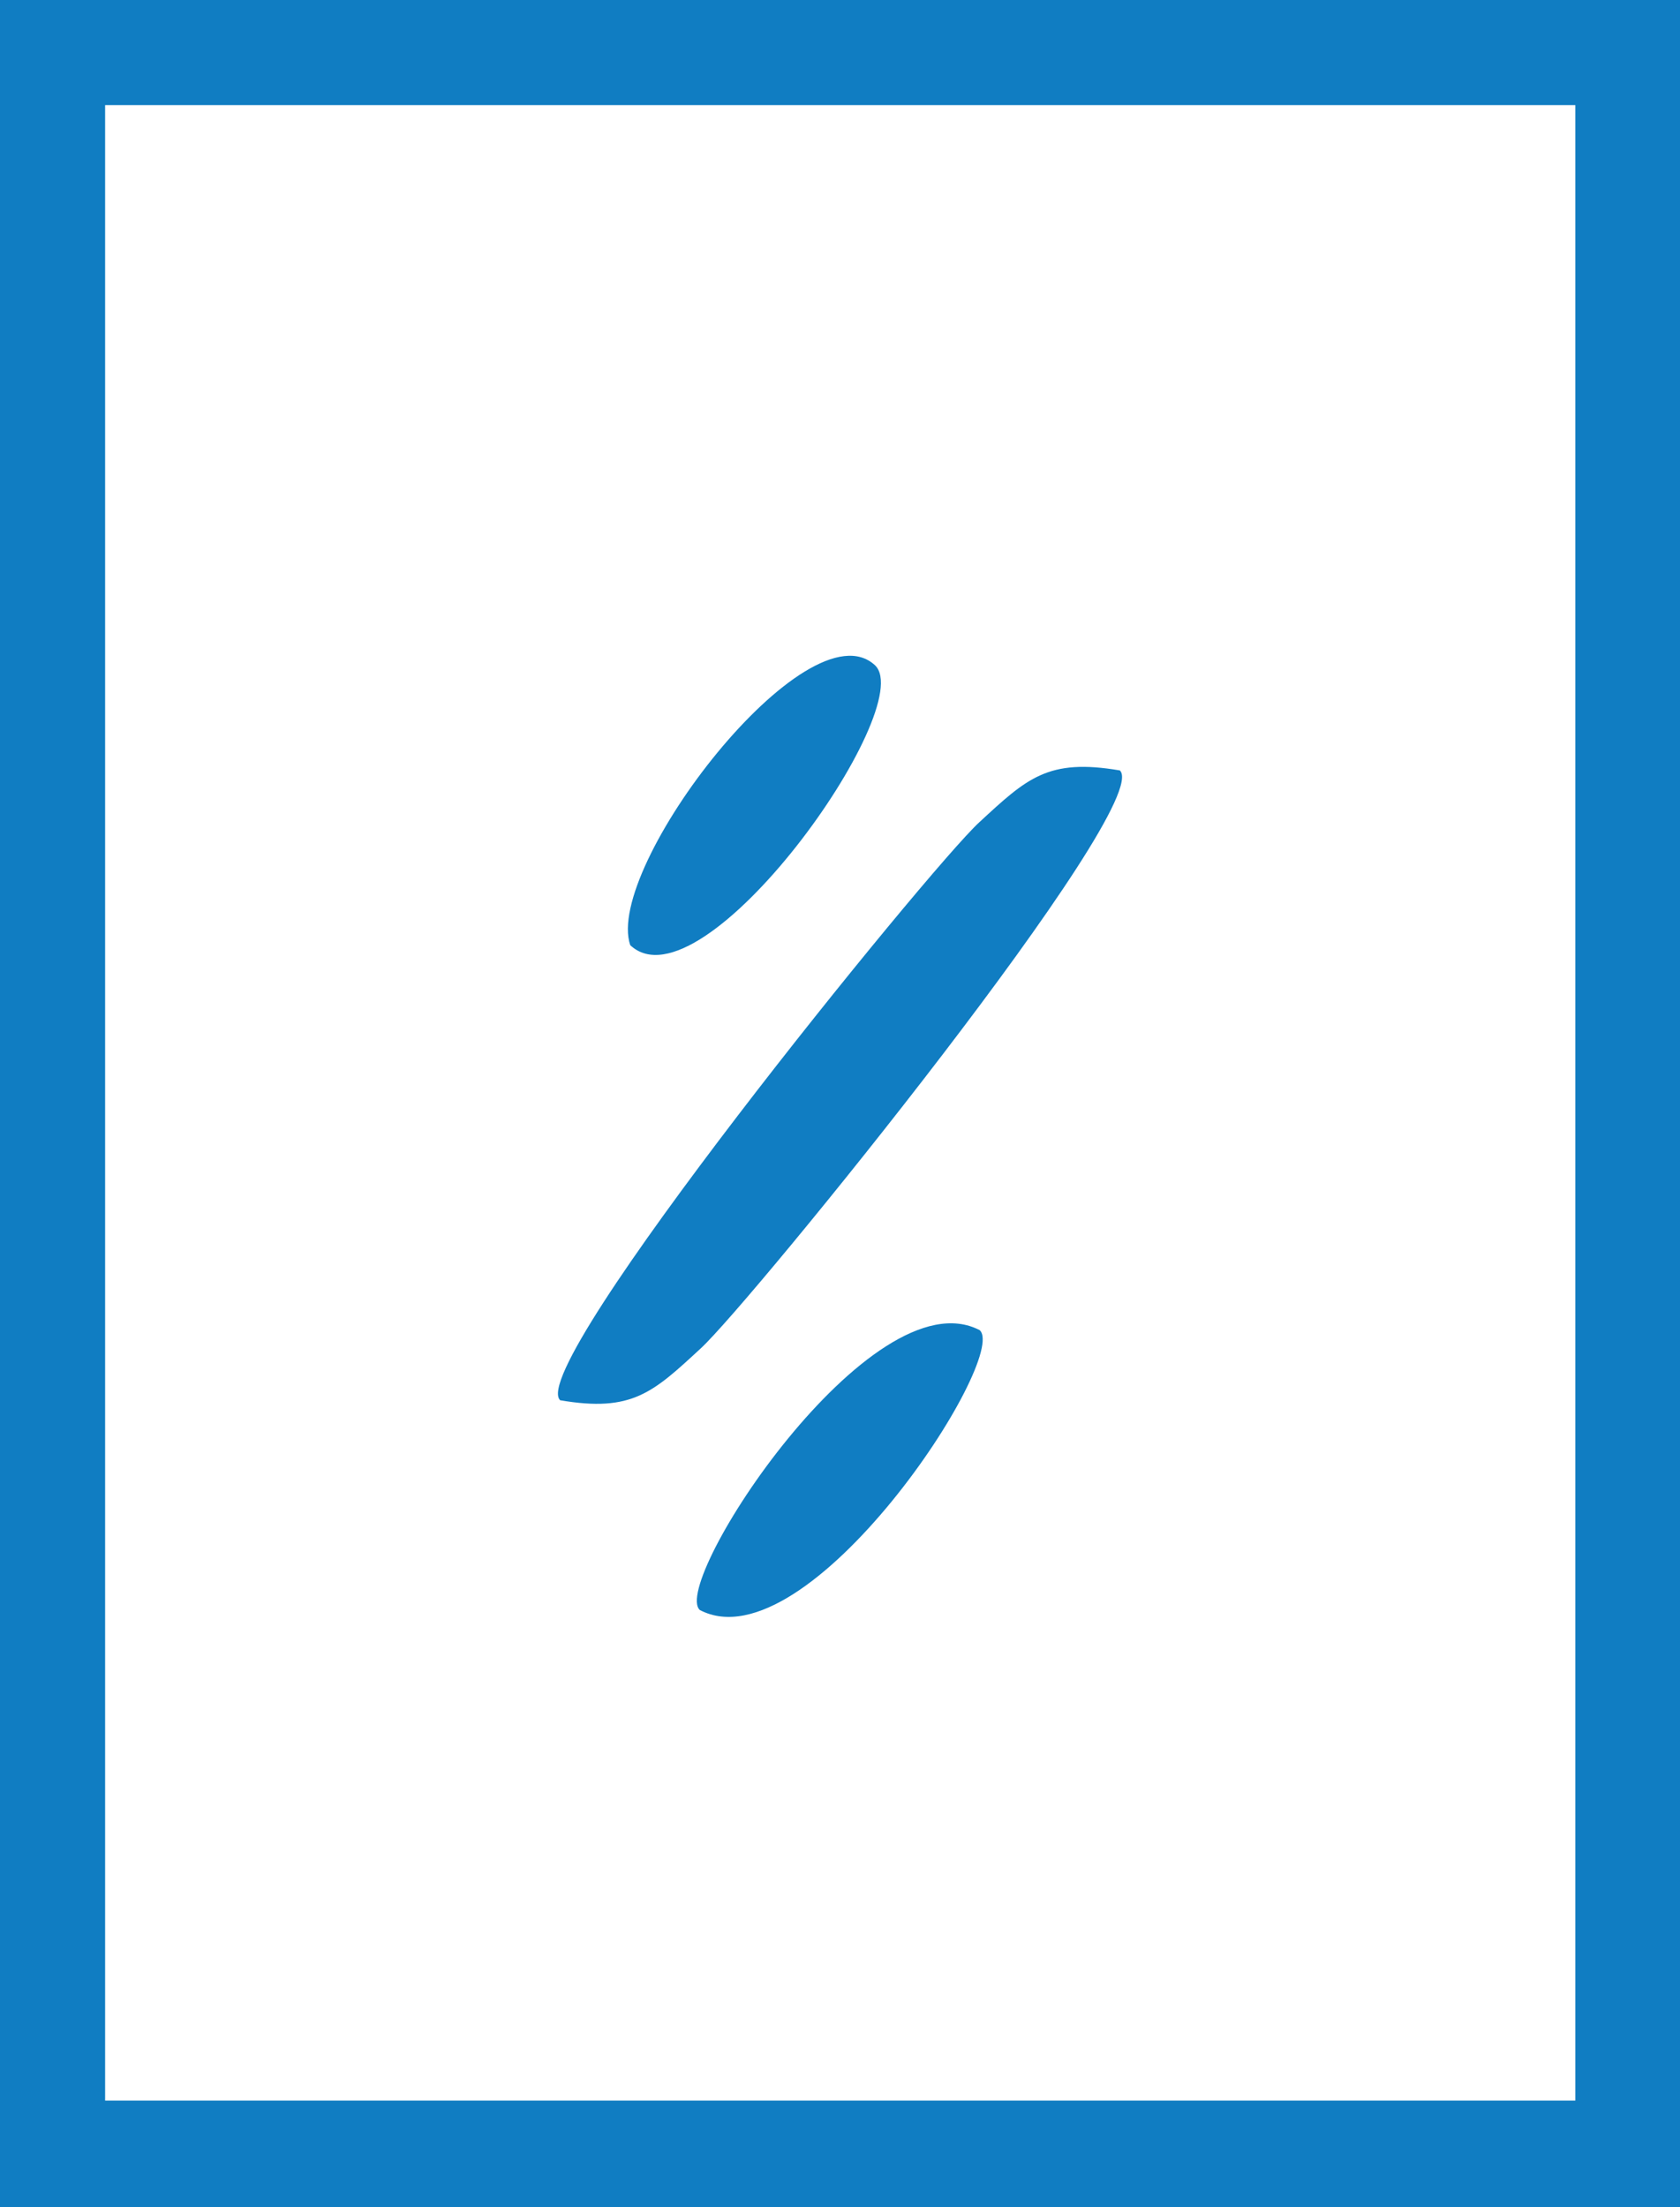 <?xml version="1.0" encoding="UTF-8"?> <svg xmlns="http://www.w3.org/2000/svg" id="Layer_1" data-name="Layer 1" viewBox="0 0 36.92 48.5"><defs><style> .cls-1 { fill: #107dc2; } </style></defs><path class="cls-1" d="M0,0h36.92v48.5H0V0ZM34.62,2.31H2.31v43.85h32.31V2.31Z"></path><path class="cls-1" d="M24.61,16.93c.78.74-8.1,11.68-9.21,12.7-1.05.97-1.51,1.41-3.09,1.14-.78-.74,8.1-11.68,9.21-12.7,1.05-.97,1.51-1.41,3.09-1.14Z"></path><path class="cls-1" d="M21.53,29.23c.66.6-3.77,7.39-6.15,6.15-.66-.6,3.77-7.39,6.15-6.15Z"></path><path class="cls-1" d="M19.23,14.62c.97.92-3.79,7.64-5.38,6.15-.58-1.71,3.9-7.53,5.38-6.15Z"></path></svg> 
